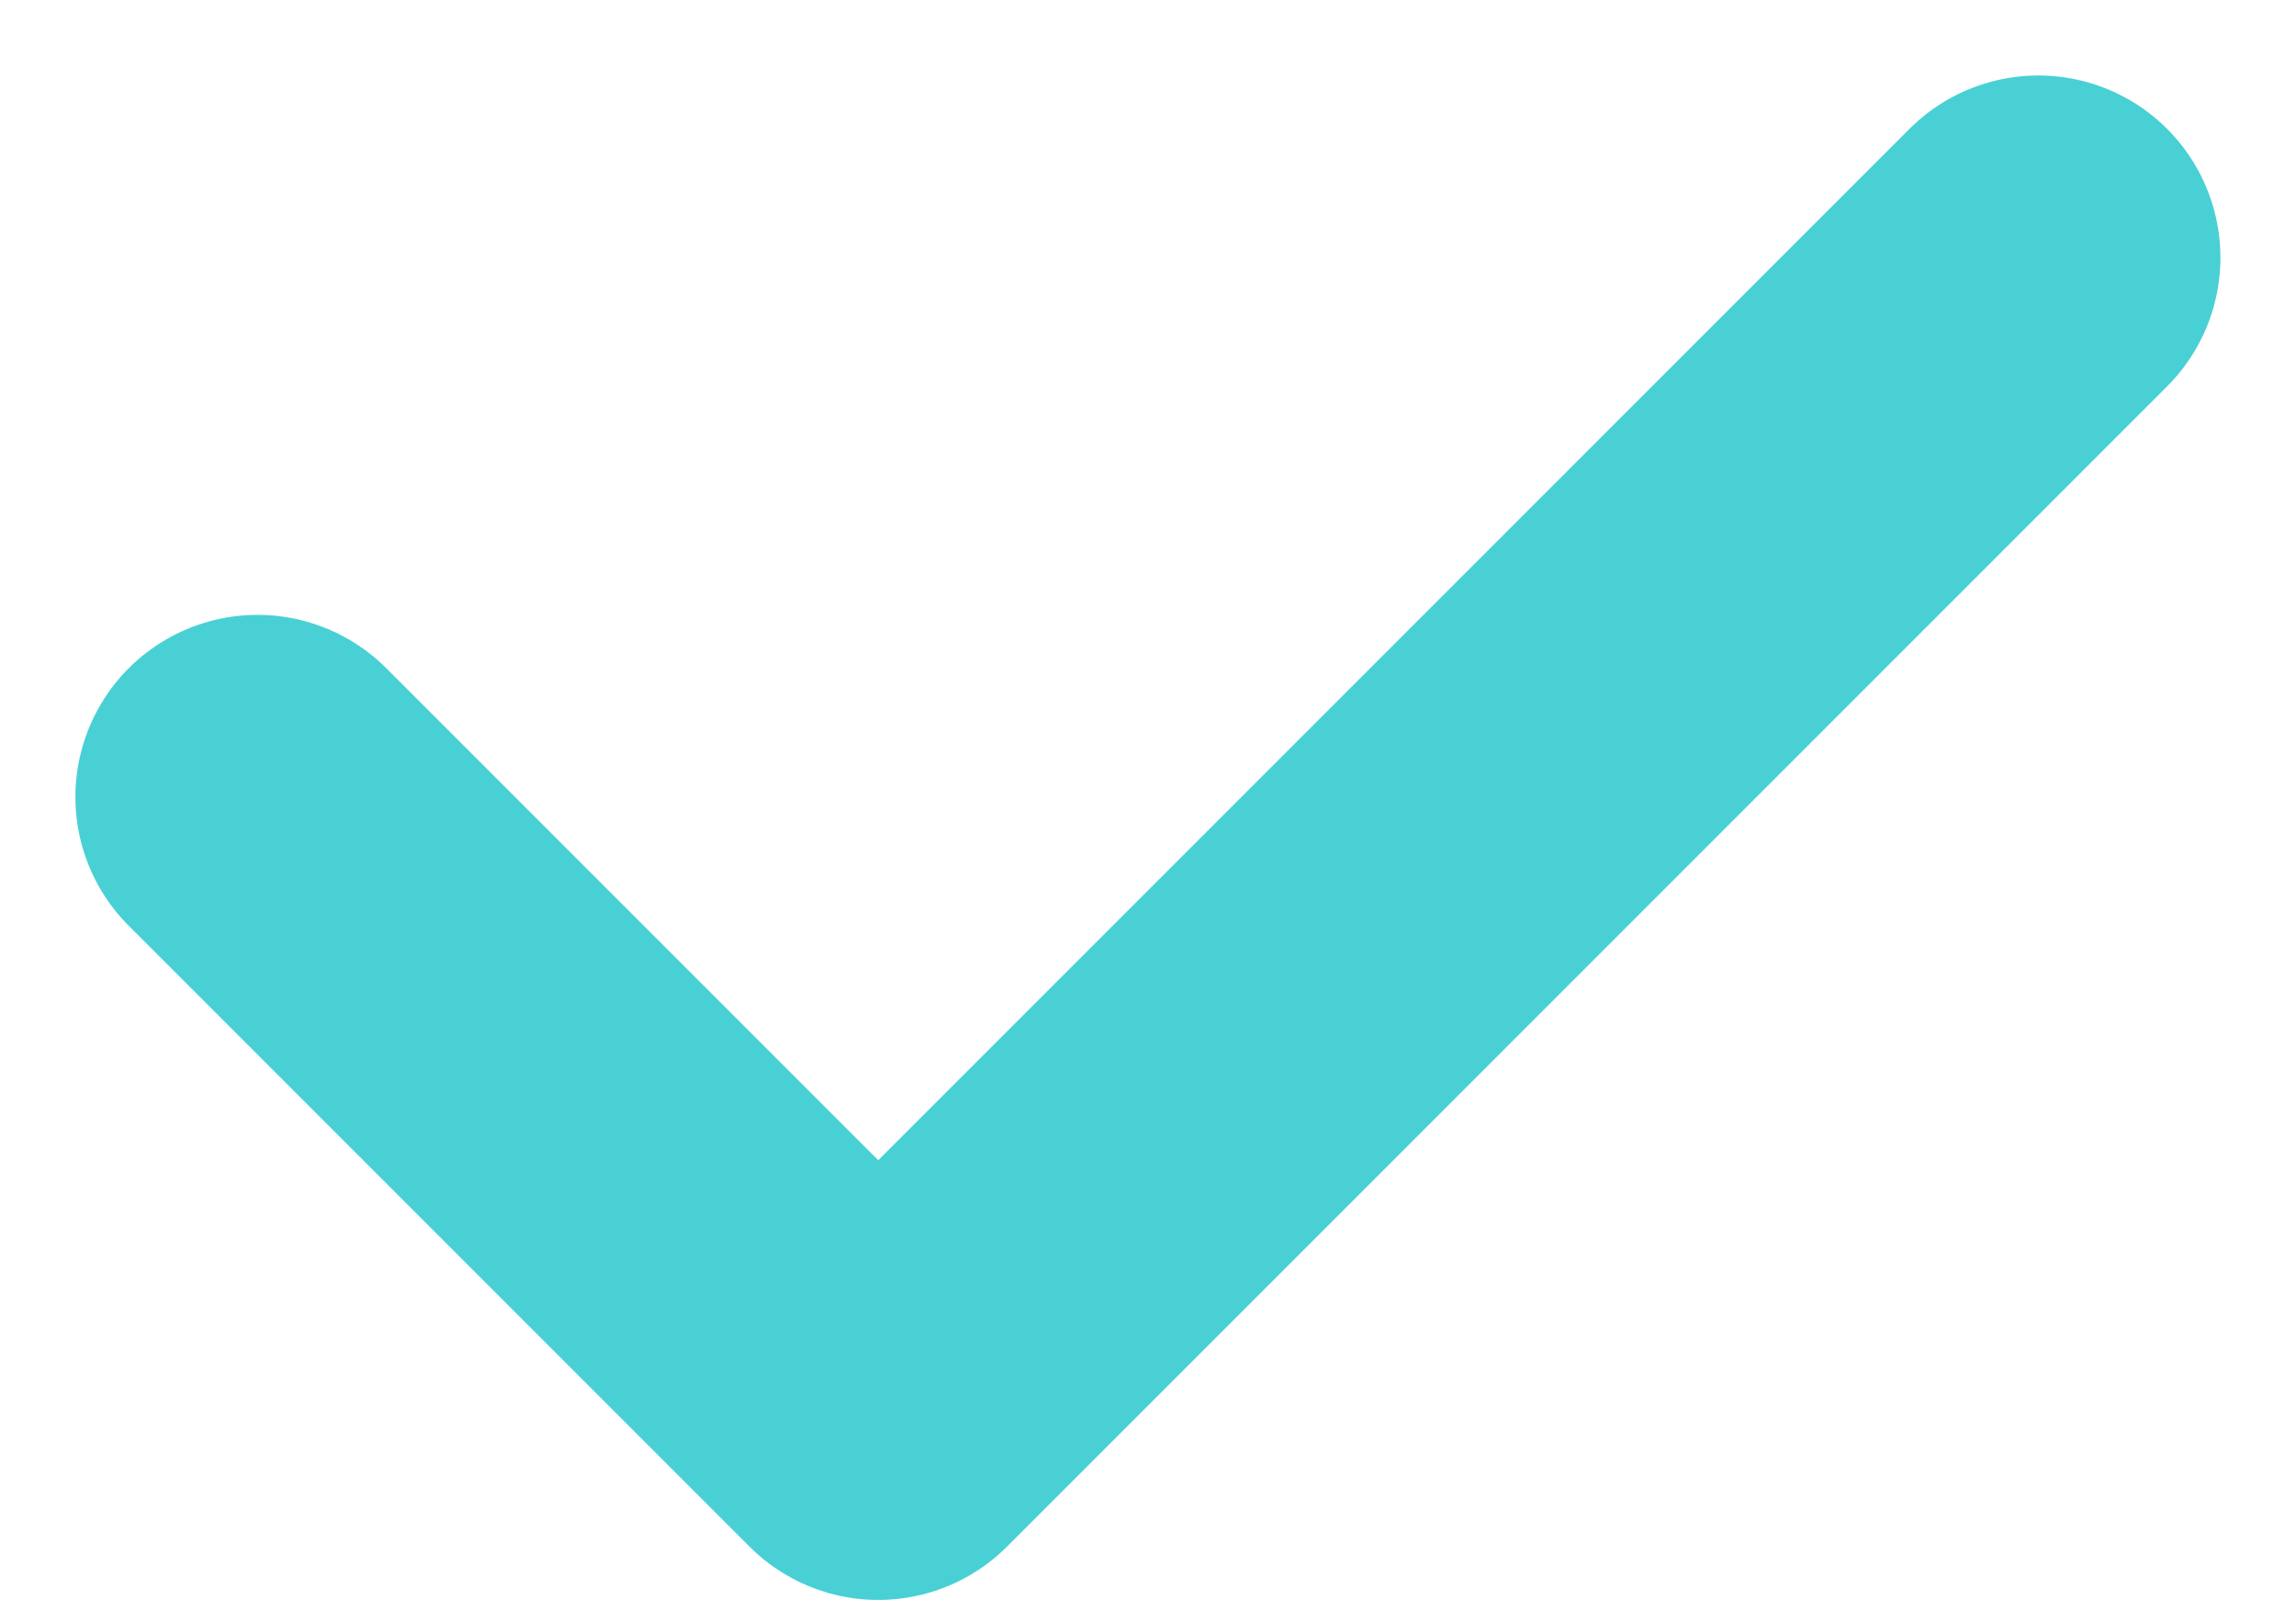 <?xml version="1.0" encoding="utf-8"?>
<svg xmlns="http://www.w3.org/2000/svg" width="25.215" height="17.569" viewBox="0 0 25.215 17.569">
  <path id="Path_15355" data-name="Path 15355" d="M765.41,3106.315l6.817,6.817,12.74-12.74" transform="translate(-762.582 -3097.563)" fill="none" stroke="#48d0d5" stroke-linecap="round" stroke-linejoin="round" stroke-width="4"/>
</svg>